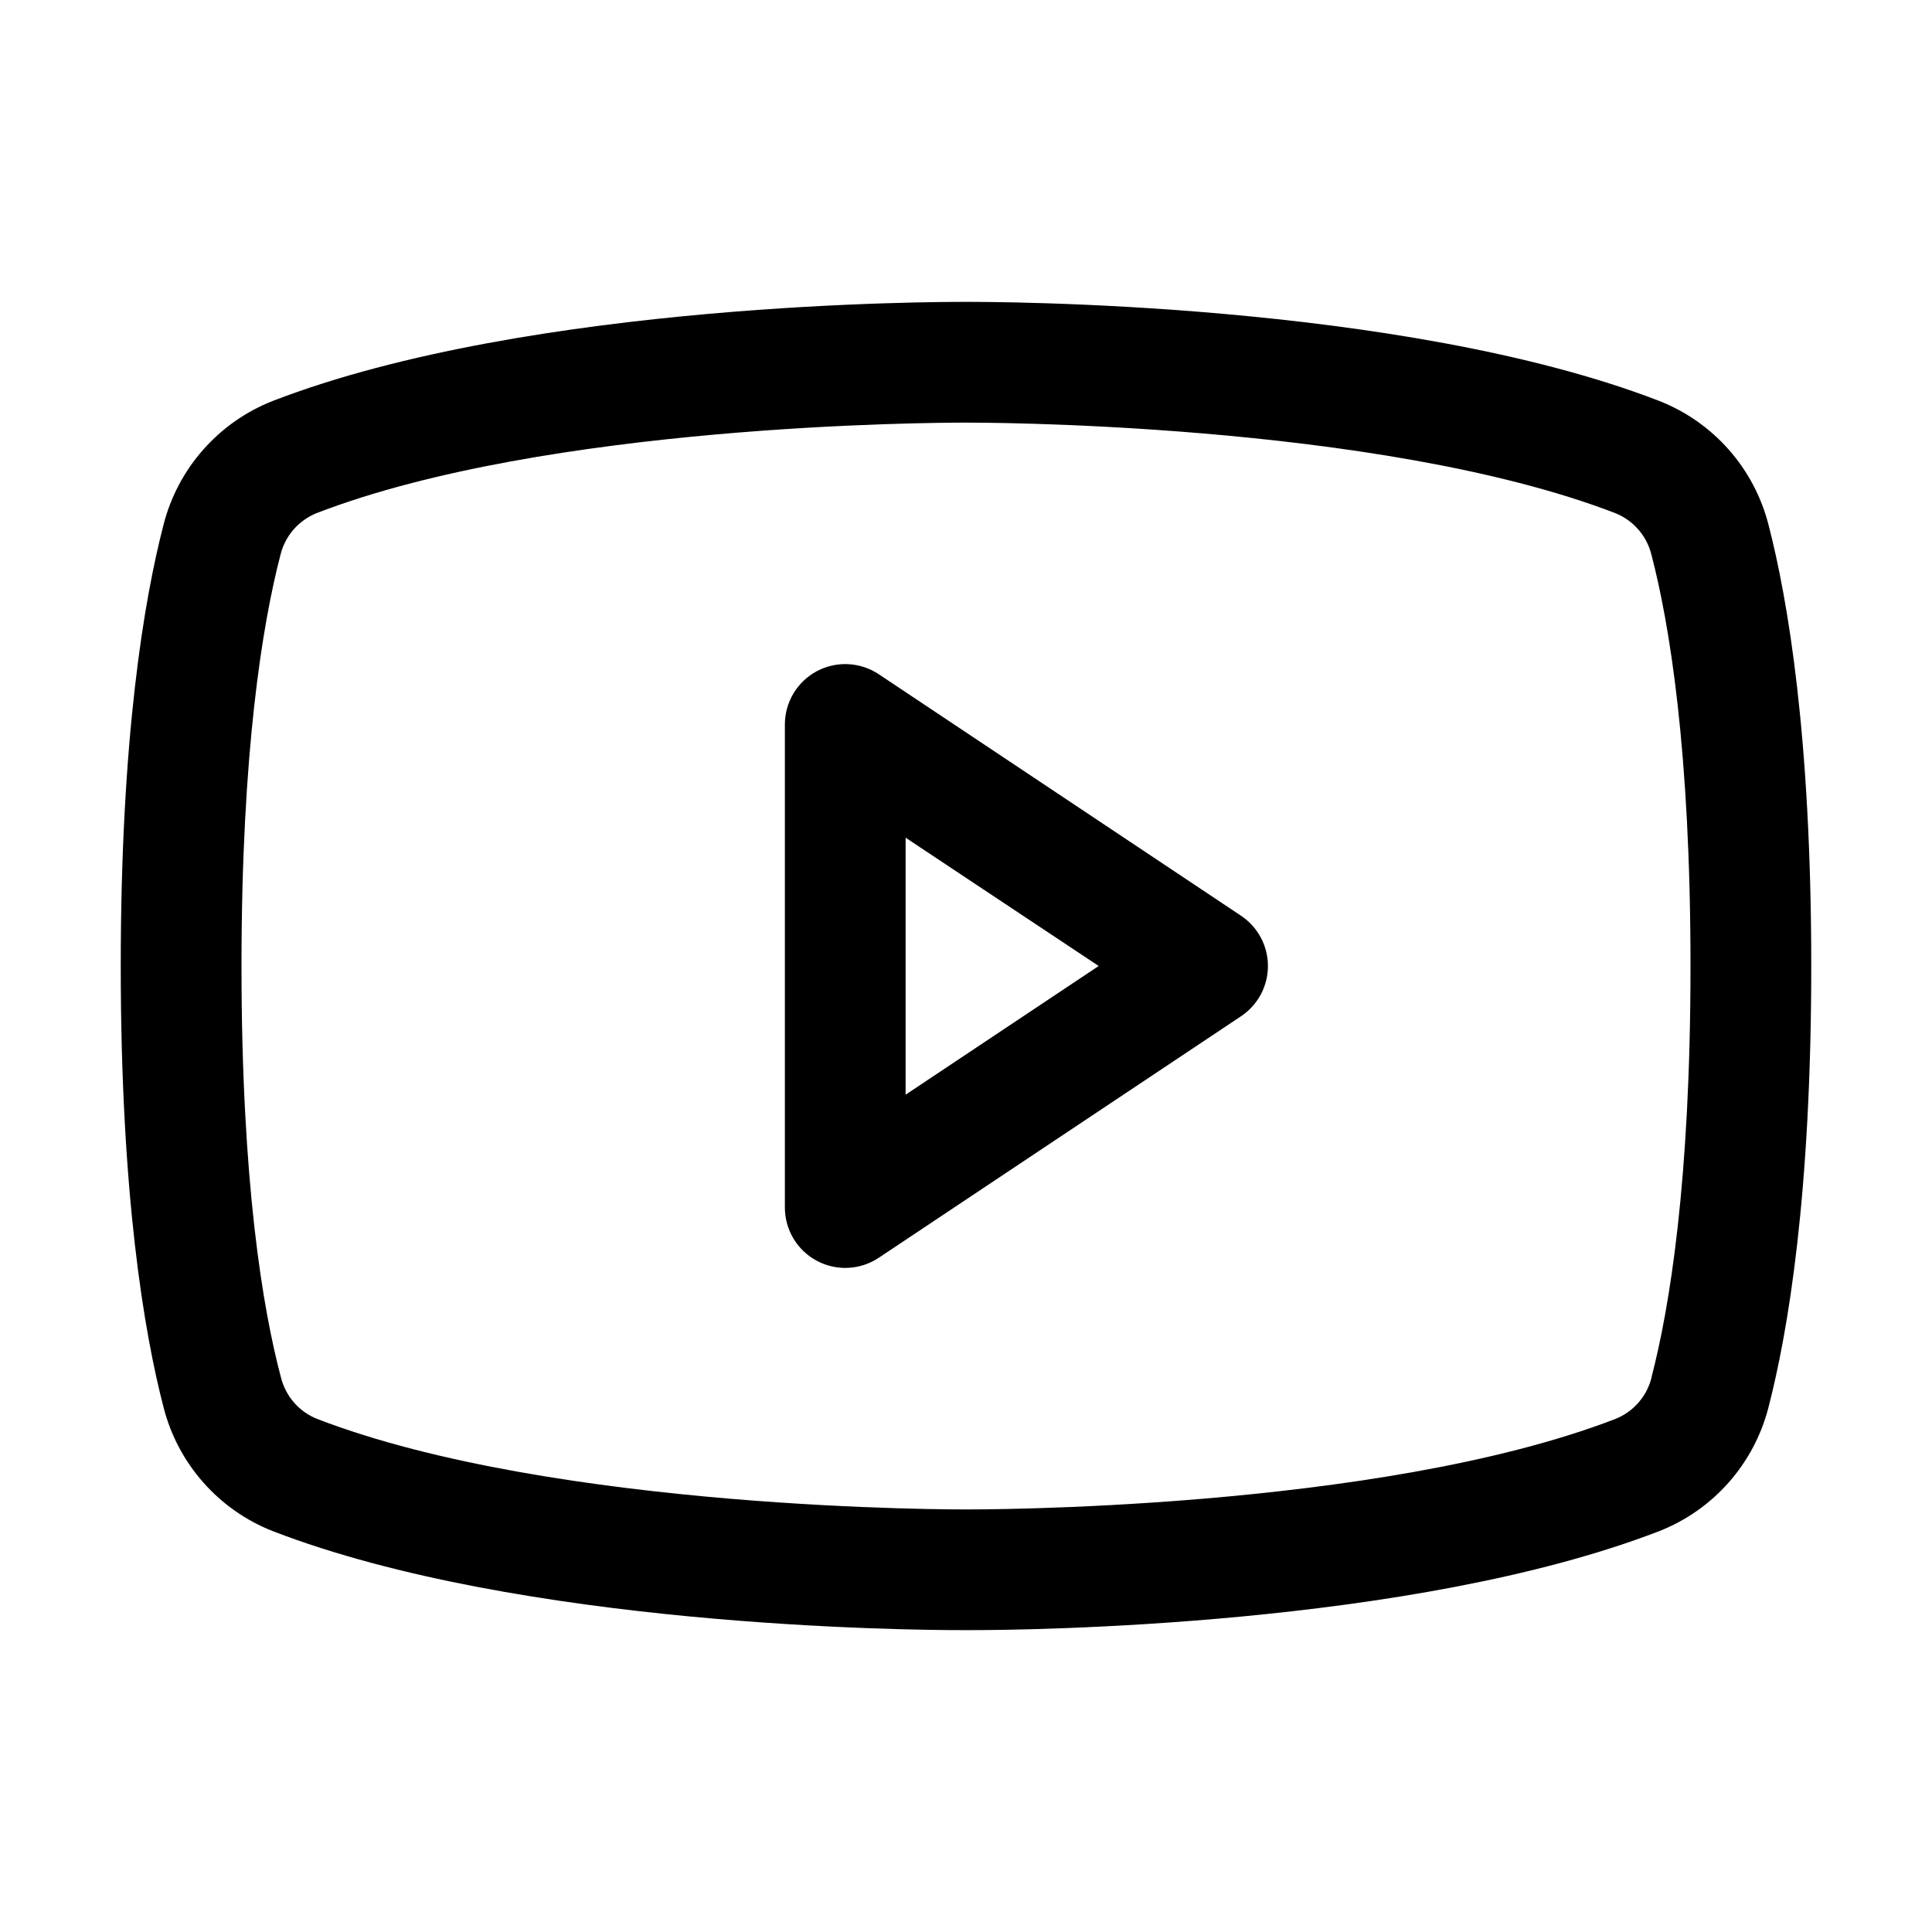 <svg width="64" height="64" viewBox="0 0 64 64" fill="none" xmlns="http://www.w3.org/2000/svg">
<path d="M41.11 30.335L29.11 22.335C28.809 22.134 28.459 22.019 28.097 22.001C27.735 21.983 27.375 22.065 27.056 22.235C26.737 22.406 26.47 22.661 26.284 22.972C26.098 23.282 26 23.638 26 24V40C26 40.362 26.098 40.718 26.284 41.028C26.47 41.339 26.737 41.594 27.056 41.764C27.375 41.935 27.735 42.017 28.097 41.999C28.459 41.981 28.809 41.866 29.11 41.665L41.11 33.665C41.384 33.482 41.609 33.235 41.765 32.944C41.92 32.654 42.002 32.33 42.002 32C42.002 31.671 41.92 31.346 41.765 31.056C41.609 30.765 41.384 30.518 41.11 30.335ZM30 36.263V27.75L36.395 32L30 36.263ZM58.583 17.38C58.347 16.458 57.896 15.606 57.266 14.893C56.636 14.18 55.846 13.627 54.96 13.28C46.39 9.97 32.75 10 32 10C31.25 10 17.61 9.97 9.04 13.28C8.154 13.627 7.364 14.18 6.734 14.893C6.104 15.606 5.653 16.458 5.418 17.38C4.77 19.875 4 24.435 4 32C4 39.565 4.77 44.125 5.418 46.62C5.653 47.542 6.104 48.395 6.734 49.108C7.364 49.822 8.154 50.375 9.04 50.722C17.25 53.89 30.1 54 31.835 54H32.165C33.9 54 46.758 53.89 54.96 50.722C55.846 50.375 56.636 49.822 57.266 49.108C57.896 48.395 58.347 47.542 58.583 46.62C59.23 44.12 60 39.565 60 32C60 24.435 59.23 19.875 58.583 17.38ZM54.71 45.63C54.634 45.937 54.486 46.221 54.279 46.46C54.071 46.698 53.811 46.884 53.517 47.002C45.605 50.057 32.148 50.002 32.017 50.002H32C31.865 50.002 18.418 50.053 10.5 47.002C10.207 46.884 9.946 46.698 9.739 46.46C9.531 46.221 9.384 45.937 9.307 45.63C8.7 43.347 8 39.142 8 32C8 24.858 8.7 20.652 9.29 18.383C9.365 18.074 9.512 17.788 9.719 17.547C9.927 17.307 10.188 17.119 10.482 17C18.113 14.053 30.898 14 31.945 14H32.013C32.148 14 45.608 13.955 53.513 17C53.806 17.118 54.066 17.304 54.274 17.543C54.481 17.782 54.629 18.066 54.705 18.372C55.3 20.652 56 24.858 56 32C56 39.142 55.3 43.347 54.71 45.617V45.63Z" fill="black"/>
</svg>
